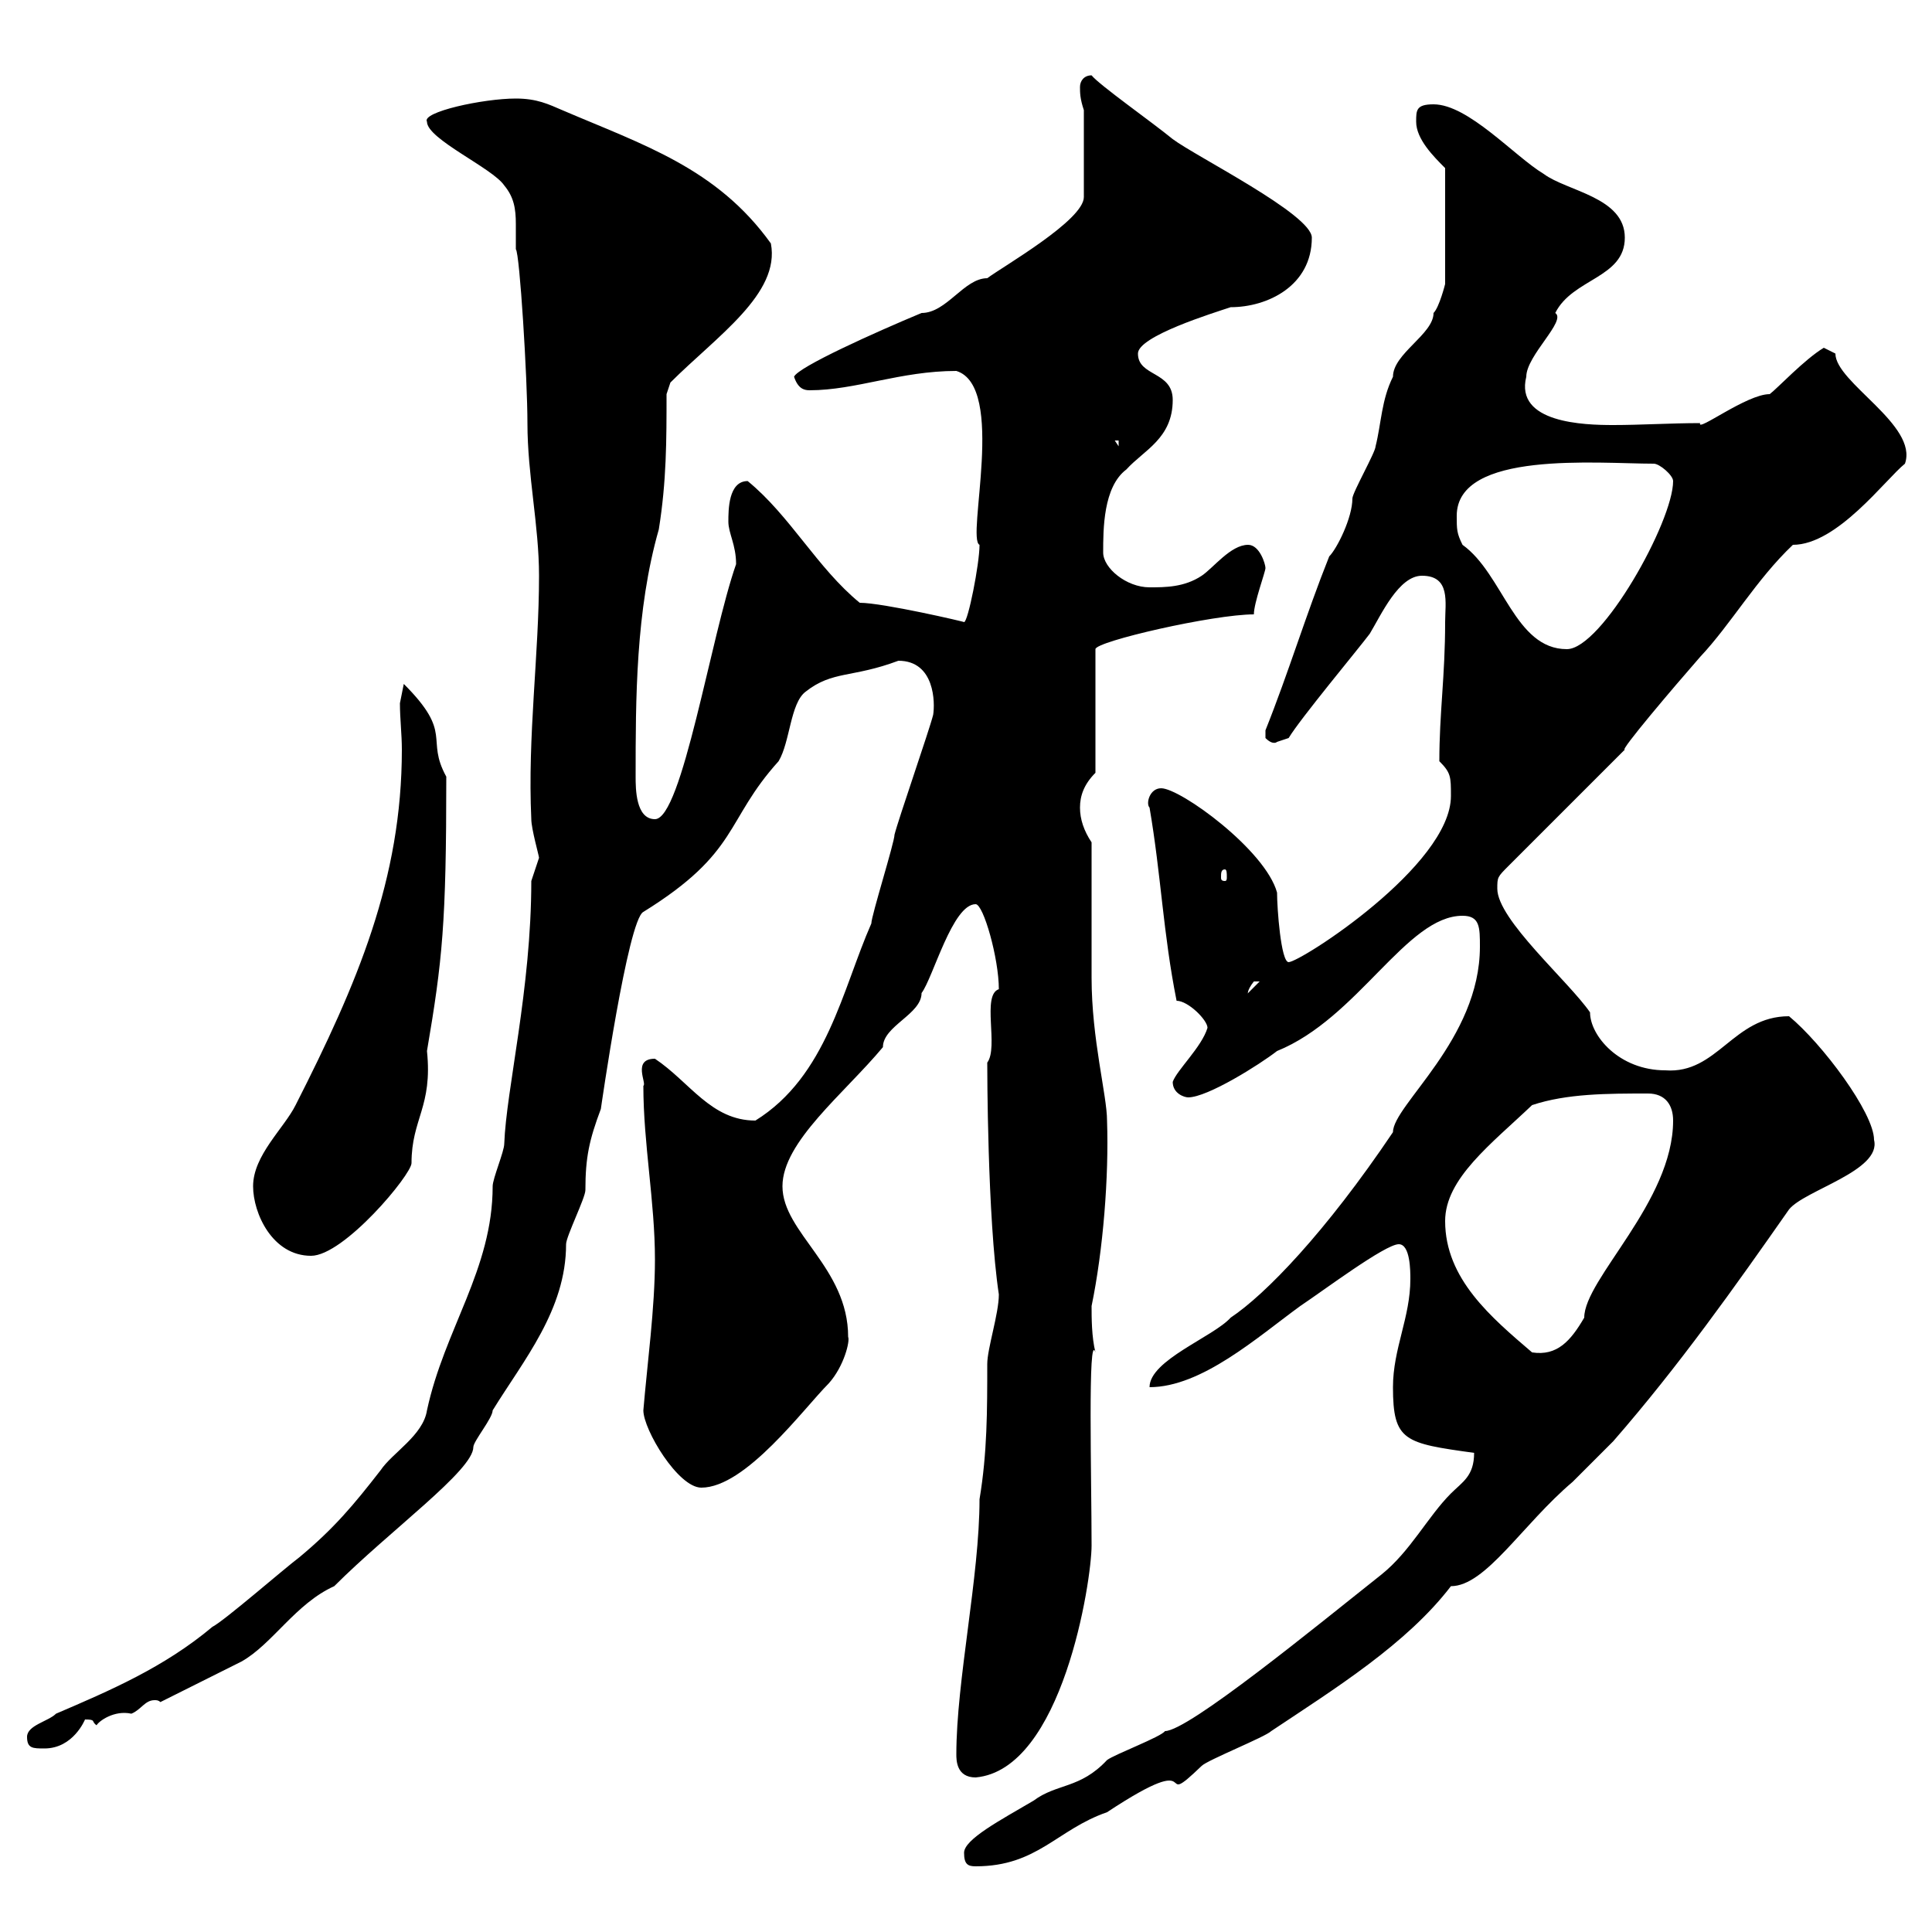 <svg xmlns="http://www.w3.org/2000/svg" xmlns:xlink="http://www.w3.org/1999/xlink" width="300" height="300"><path d="M149.70 287.70C149.70 289.50 150.30 289.80 151.50 289.80C161.10 289.80 164.10 284.10 171.90 281.40C187.80 270.90 178.80 281.70 186.60 274.20C187.50 273.30 196.50 269.70 197.40 268.80C207.30 262.20 218.40 255.30 225.30 246.30C230.70 246.30 236.40 236.70 244.20 230.10C245.10 229.20 249.60 224.70 250.50 223.80C260.70 212.10 269.40 199.80 277.80 187.80C280.20 184.80 292.20 181.80 291 177C291 172.80 282.90 162 277.80 157.80C269.10 157.80 266.70 166.80 258.60 166.20C251.40 166.20 246.90 160.80 246.90 157.20C243.60 152.40 232.50 142.80 232.50 138C232.50 136.20 232.50 136.20 234.30 134.40L252.30 116.40C251.40 116.70 259.80 106.80 264 102C268.80 96.90 272.70 90 278.40 84.60C285.30 84.60 292.80 74.40 295.80 72C297.90 66 285 59.40 285 54.90C285 54.90 283.20 54 283.20 54C280.20 55.80 276 60.30 274.80 61.20C271.20 61.20 263.40 67.20 264 65.70C259.50 65.70 254.70 66 250.50 66C246 66 235.20 65.70 237 58.50C237 55.20 243.30 49.80 241.50 48.60C244.20 43.20 252.30 43.20 252.30 36.90C252.30 30.60 243.30 29.70 239.70 27C235.20 24.30 228 16.20 222.60 16.20C219.90 16.20 219.90 17.10 219.90 18.90C219.90 21.60 222.60 24.30 224.40 26.10L224.40 44.10C224.40 44.10 223.50 47.70 222.60 48.60C222.60 51.90 216.30 54.90 216.30 58.50C214.50 62.10 214.50 65.70 213.60 69.30C213.60 70.20 210 76.50 210 77.40C210 80.40 207.60 85.20 206.40 86.40C202.80 95.40 200.10 104.40 196.50 113.40C196.50 113.40 196.50 113.40 196.50 114.60C197.70 115.80 198.30 115.20 198.30 115.20C198.30 115.20 200.10 114.60 200.10 114.60C201.90 111.60 210.90 100.80 212.70 98.40C214.50 95.40 217.20 89.40 220.80 89.40C225.30 89.40 224.40 93.60 224.40 96.60C224.40 105 223.50 110.70 223.50 118.20C225.30 120 225.30 120.60 225.30 123.60C225.30 134.40 201.90 149.40 200.10 149.40C198.90 149.40 198.30 141 198.30 138.60C196.50 132 183.30 122.40 180.30 122.40C178.50 122.40 177.90 124.80 178.50 125.40C180.30 135.90 180.60 144.90 182.70 155.40C184.50 155.40 187.50 158.40 187.50 159.60C186.60 162.60 182.70 166.20 182.10 168C182.10 169.80 183.90 170.40 184.50 170.40C187.50 170.40 195.60 165.30 198.30 163.20C210.90 158.10 218.40 142.20 227.10 142.20C229.80 142.20 229.80 144 229.80 147C229.80 161.40 216.30 171.60 216.30 175.80C205.80 191.40 196.50 201 191.10 204.60C188.40 207.60 178.50 211.20 178.50 215.40C186.60 215.40 195.30 207.60 201.90 202.80C205.50 200.40 215.10 193.20 217.20 193.20C219 193.20 219 197.40 219 198.60C219 204.60 216.30 209.40 216.30 215.40C216.30 223.80 218.10 224.10 228.90 225.60C228.90 229.20 227.10 230.10 225.30 231.90C221.70 235.50 219 240.90 214.50 244.50C204.30 252.60 184.50 268.80 180.90 268.80C180.30 269.70 173.10 272.40 171.90 273.30C167.70 277.80 164.10 276.90 160.50 279.60C155.40 282.60 149.70 285.60 149.70 287.70ZM148.50 272.40C148.50 273.30 148.50 276 151.50 276C165 274.80 169.50 245.40 169.50 240C169.50 229.80 168.90 206.40 170.10 210C169.50 207.60 169.50 204.60 169.50 202.80C171.30 194.10 172.20 182.70 171.90 174C171.90 170.10 169.50 161.40 169.50 151.80C169.50 148.80 169.50 133.20 169.50 130.80C168.30 129 167.70 127.20 167.70 125.40C167.70 123.60 168.30 121.80 170.10 120L170.10 100.80C170.10 99.60 188.40 95.40 194.70 95.40C194.70 93.60 196.50 88.80 196.50 88.20C196.50 87.60 195.60 84.60 193.80 84.60C191.10 84.60 188.40 88.20 186.60 89.40C183.90 91.20 180.90 91.20 178.50 91.20C174.90 91.20 171.30 88.20 171.30 85.80C171.30 82.20 171.30 75.60 174.90 72.90C177.60 69.90 182.10 68.10 182.10 62.10C182.10 57.60 176.70 58.50 176.70 54.90C176.70 52.20 188.40 48.60 191.10 47.70C196.80 47.70 203.70 44.40 203.70 36.90C203.70 33.30 185.70 24.30 182.10 21.60C178.80 18.90 170.70 13.20 169.50 11.70C168.30 11.70 167.70 12.60 167.70 13.50C167.70 14.40 167.70 15.30 168.30 17.10L168.30 30.60C168.30 34.20 155.70 41.40 153.30 43.20C149.70 43.20 147 48.60 143.10 48.60C135.90 51.60 123.90 57 123.30 58.50C123.90 60.30 124.80 60.60 125.70 60.60C132.90 60.60 139.80 57.60 148.50 57.60C156.30 60 150 83.70 152.10 84.60C152.10 87.60 150.30 96.60 149.70 96.60C150 96.60 137.10 93.60 133.50 93.60C126.90 88.20 122.70 80.10 116.10 74.70C113.10 74.70 113.10 79.20 113.10 81C113.10 82.80 114.30 84.60 114.30 87.60C110.40 98.70 105.90 127.20 101.70 127.20C98.70 127.20 98.70 122.40 98.70 120.60C98.70 108.60 98.70 94.80 102.30 82.20C103.50 74.70 103.50 68.40 103.50 61.20L104.10 59.40C111.30 52.20 121.20 45.60 119.70 37.80C111.30 26.10 99.90 22.50 87.30 17.10C85.20 16.20 83.40 15.30 80.10 15.30C75 15.30 65.40 17.40 66.30 18.90C66.30 21.60 76.50 26.10 78.30 28.80C79.80 30.60 80.10 32.40 80.10 34.80C80.10 36 80.10 37.20 80.10 38.70C80.70 39.30 81.90 58.80 81.90 65.70C81.90 73.80 83.70 81.60 83.70 89.40C83.70 101.70 81.90 114.30 82.50 127.20C82.50 128.70 83.70 132.90 83.70 133.20C83.70 133.20 82.50 136.80 82.50 136.80C82.50 153.60 78.60 169.20 78.30 177.60C78.30 178.80 76.50 183 76.50 184.20C76.50 197.10 69 206.40 66.30 219C65.70 222.90 60.90 225.60 59.10 228.30C54.90 233.70 51.90 237.30 46.50 241.80C44.10 243.60 34.80 251.70 33 252.60C25.50 258.90 17.10 262.50 8.70 266.10C7.50 267.30 4.20 267.90 4.20 269.70C4.20 271.50 5.10 271.50 6.90 271.50C11.40 271.50 13.20 267 13.20 267C15 267 14.10 267.30 15 267.90C15.30 267.30 17.70 265.50 20.40 266.10C21.90 265.50 22.50 264 24 264C24.30 264 24.60 264 24.90 264.30C26.70 263.40 35.70 258.90 37.50 258C42.30 255.30 45.90 249 51.90 246.30C60.60 237.60 73.50 228.30 73.50 224.70C73.50 223.80 76.50 220.20 76.50 219C81.30 211.20 87.90 203.40 87.90 193.20C87.90 192 90.90 186 90.90 184.80C90.90 179.70 91.50 177 93.30 172.20C93.30 172.20 97.50 142.80 99.90 141.60C114.90 132.30 112.50 127.50 120.90 118.20C122.70 115.20 122.70 109.20 125.10 107.40C129.30 104.10 132.30 105.30 139.50 102.60C145.20 102.60 145.20 109.20 144.90 111C144.30 113.40 139.50 127.20 138.90 129.60C138.90 130.80 135.30 142.20 135.30 143.40C130.80 153.60 128.40 167.10 117.30 174C110.40 174 107.10 168 101.70 164.40C98.10 164.40 100.50 168.30 99.90 168.60C99.90 177.60 101.70 186.60 101.70 195.60C101.70 203.10 100.50 211.80 99.90 219C99.90 222 105.30 231 108.90 231C115.80 231 124.80 218.70 128.70 214.80C131.10 212.10 132 208.20 131.70 207.60C131.70 196.80 121.50 191.40 121.50 184.20C121.50 177.30 131.10 169.80 137.10 162.60C137.10 159.30 143.10 157.50 143.10 154.20C144.90 151.80 147.90 140.40 151.50 140.40C152.70 140.40 155.10 148.80 155.10 153.60C152.40 154.50 155.10 162.60 153.30 165C153.30 165.60 153.30 189 155.10 201C155.10 204 153.30 209.40 153.30 211.80C153.30 219 153.30 225.60 152.10 232.80C152.10 244.80 148.50 261 148.50 272.40ZM224.40 189.60C224.40 183 231.60 177.60 237.90 171.60C243.30 169.80 249.60 169.80 255.90 169.80C258.60 169.80 259.80 171.60 259.80 174C259.80 186.60 246 198.60 246 204.60C243.90 208.20 241.80 210.60 237.90 210C231.60 204.60 224.40 198.60 224.40 189.60ZM39.30 184.20C39.30 188.40 42.30 195 48.30 195C53.40 195 63.90 182.40 63.90 180.60C63.90 173.70 67.20 171.90 66.30 163.20C68.70 149.10 69.30 143.40 69.30 120.60C66 114.60 70.50 114 62.70 106.20L62.10 109.20C62.10 111.60 62.40 114 62.40 116.40C62.40 136.50 55.50 152.70 45.90 171.60C44.10 175.20 39.30 179.40 39.30 184.20ZM195.60 152.40C195.60 152.40 195.60 152.40 195.60 152.40L193.80 154.20C193.80 154.50 193.50 153.90 194.70 152.40C194.70 152.40 194.70 152.40 195.60 152.40ZM190.20 135C190.50 135 190.50 135.60 190.50 136.20C190.50 136.50 190.50 136.80 190.20 136.80C189.60 136.80 189.60 136.50 189.60 136.20C189.60 135.60 189.60 135 190.20 135ZM226.20 80.10C226.20 69.90 248.10 72 256.80 72C257.70 72 259.80 73.80 259.80 74.70C259.80 81 248.70 100.80 243.30 100.80C235.20 100.80 233.40 89.10 227.10 84.60C226.20 82.80 226.20 82.20 226.20 80.10ZM173.10 68.40L173.70 68.40L173.70 69.30Z"/></svg>